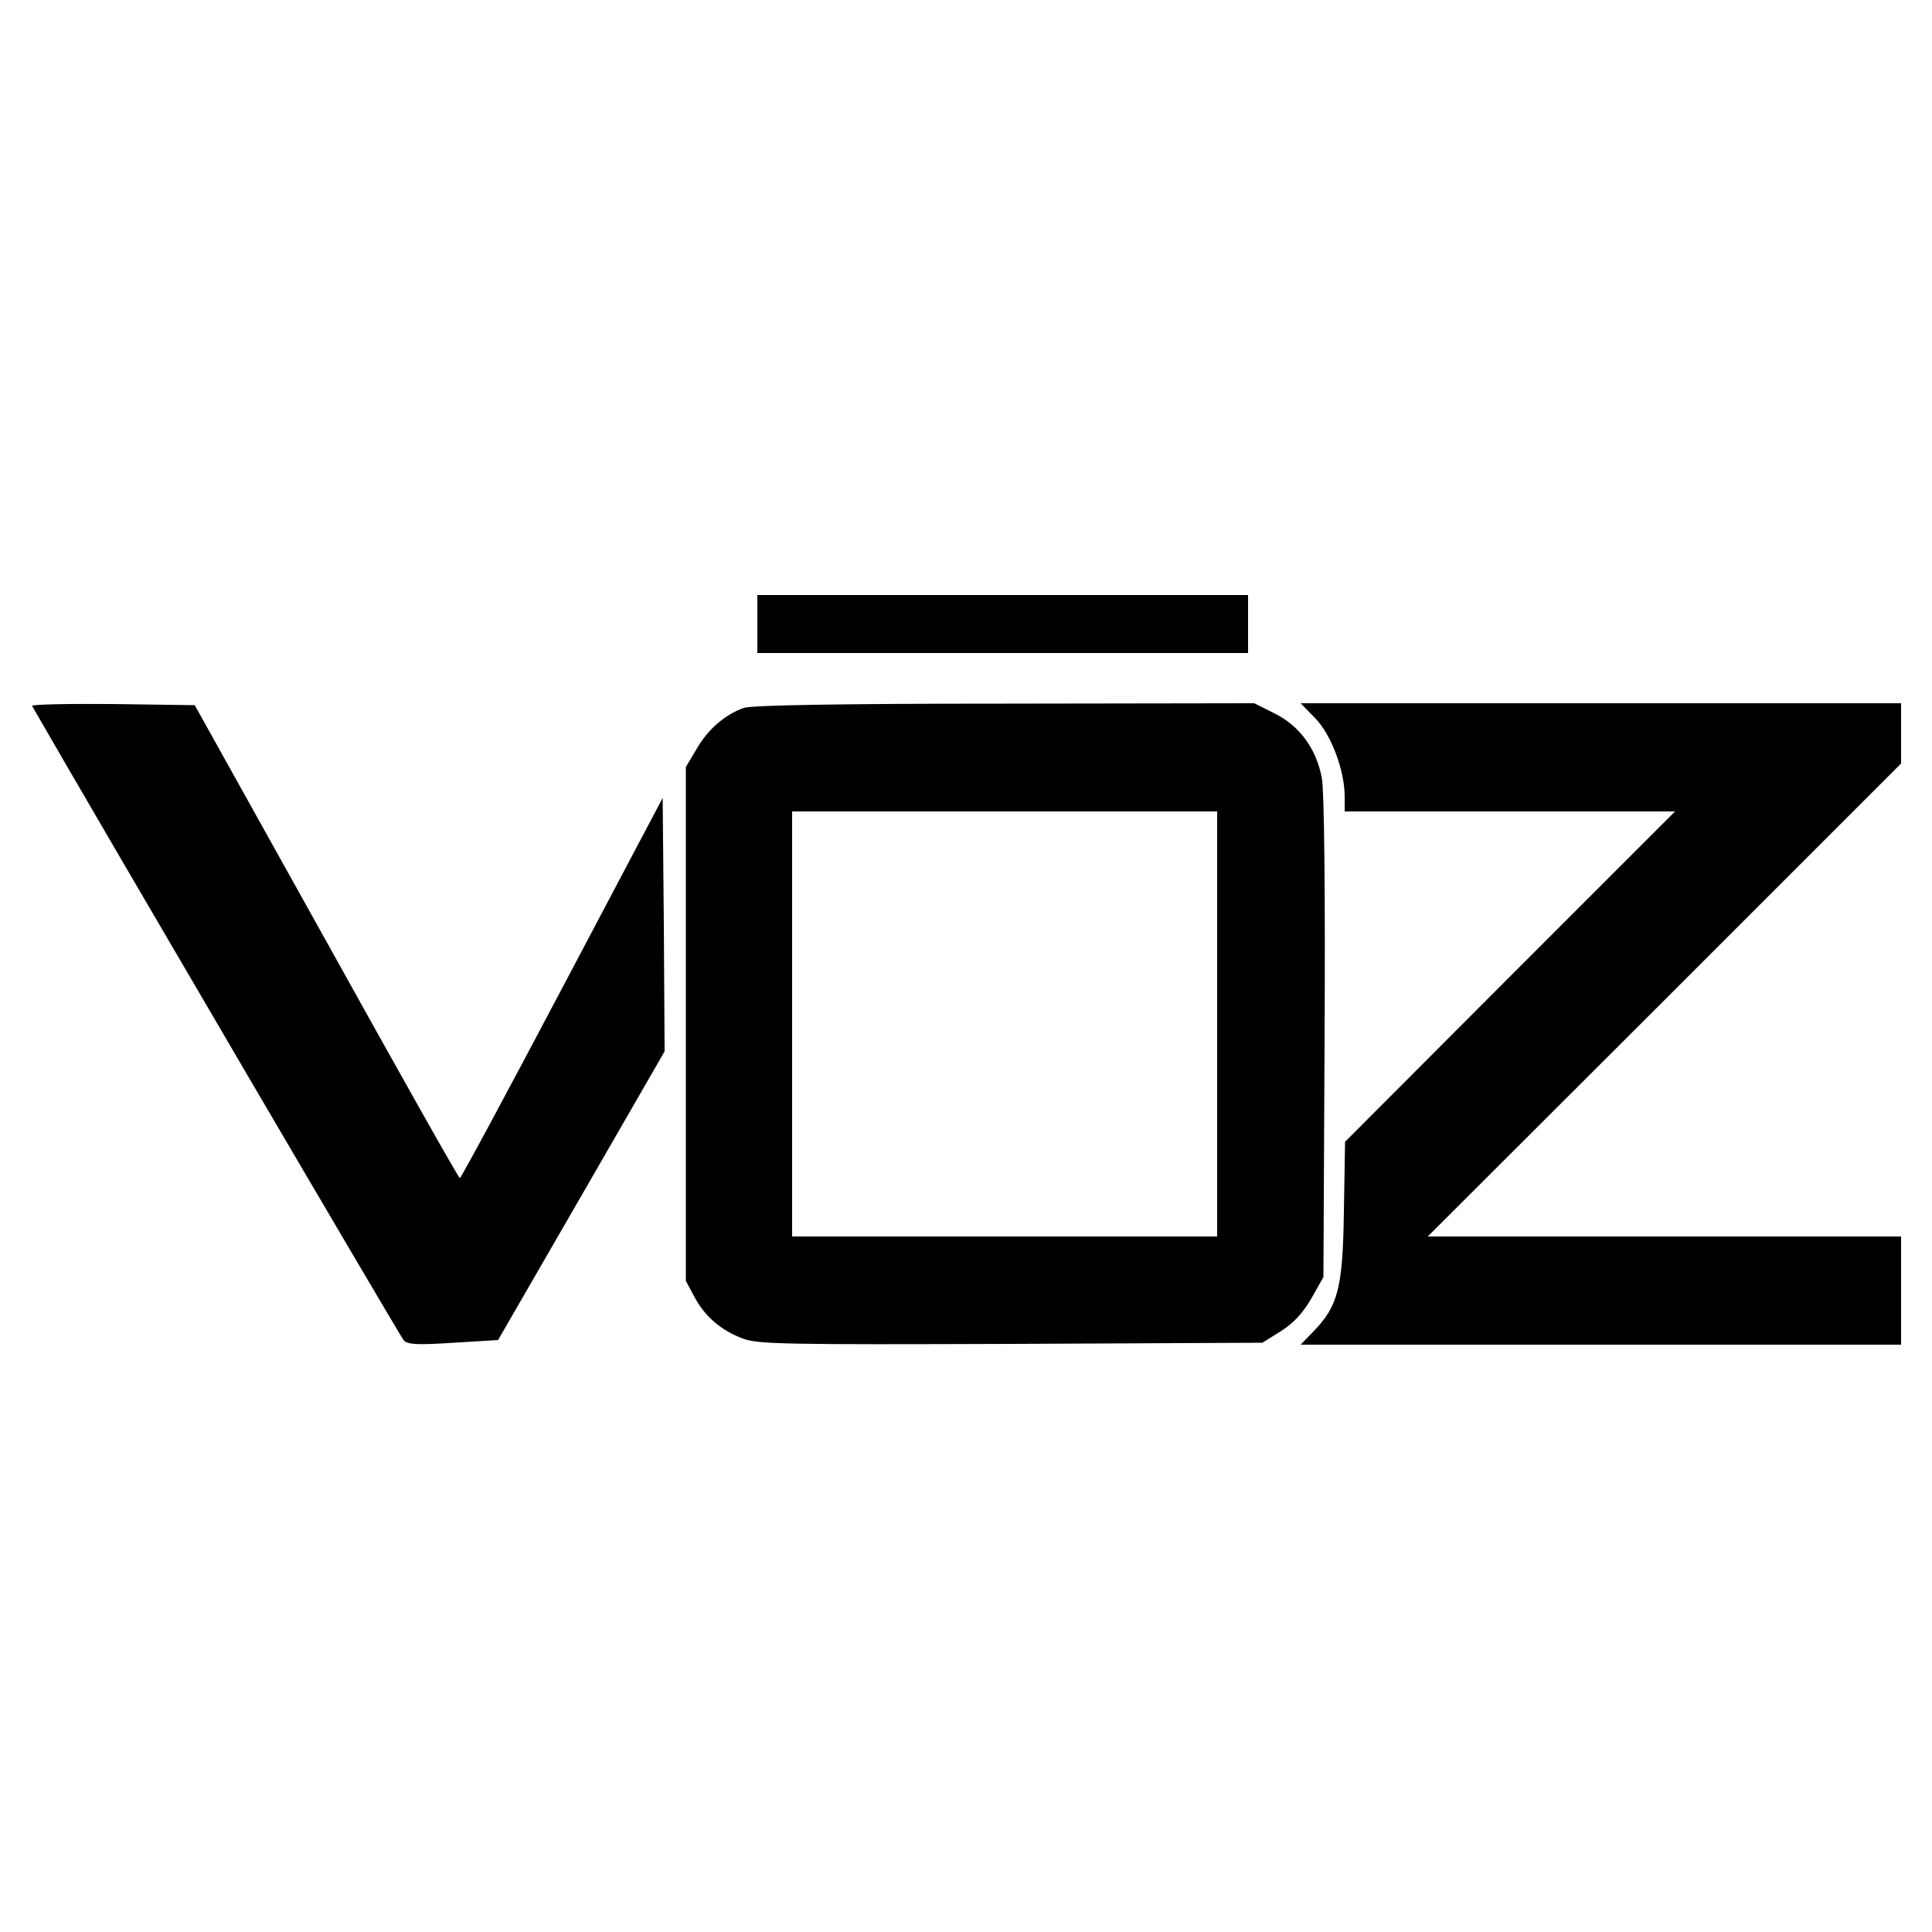 <?xml version="1.0" standalone="no"?>
<!DOCTYPE svg PUBLIC "-//W3C//DTD SVG 20010904//EN"
 "http://www.w3.org/TR/2001/REC-SVG-20010904/DTD/svg10.dtd">
<svg version="1.0" xmlns="http://www.w3.org/2000/svg"
 width="500pt" height="500pt" viewBox="0 0 500 500"
 preserveAspectRatio="xMidYMid meet">
<g transform="translate(0,500) scale(0.1,-0.1)"
fill="#000000" stroke="none">
<path d="M1960 3385 l0 -75 635 0 635 0 0 75 0 75 -635 0 -635 0 0 -75z"/>
<path d="M83 3173 c201 -349 953 -1632 962 -1642 11 -11 36 -12 129 -6 l115 7
216 374 215 373 -2 328 -3 328 -260 -492 c-143 -271 -262 -492 -265 -492 -3 0
-158 275 -345 612 l-341 612 -213 3 c-117 1 -210 -1 -208 -5z"/>
<path d="M1925 3168 c-48 -17 -93 -55 -122 -106 l-28 -47 0 -665 0 -665 22
-41 c27 -51 69 -87 125 -108 38 -15 112 -16 694 -14 l651 3 48 30 c33 21 57
47 79 85 l31 55 3 618 c2 388 -1 638 -7 673 -14 76 -58 136 -123 168 l-52 26
-645 -1 c-423 0 -656 -4 -676 -11z m1225 -818 l0 -550 -550 0 -550 0 0 550 0
550 550 0 550 0 0 -550z"/>
<path d="M3404 3141 c41 -42 76 -135 76 -202 l0 -39 427 0 428 0 -427 -427
-427 -428 -3 -180 c-3 -200 -15 -245 -80 -312 l-32 -33 777 0 777 0 0 140 0
140 -612 0 -613 0 613 612 612 612 0 78 0 78 -777 0 -777 0 38 -39z"/>
</g>
</svg>
